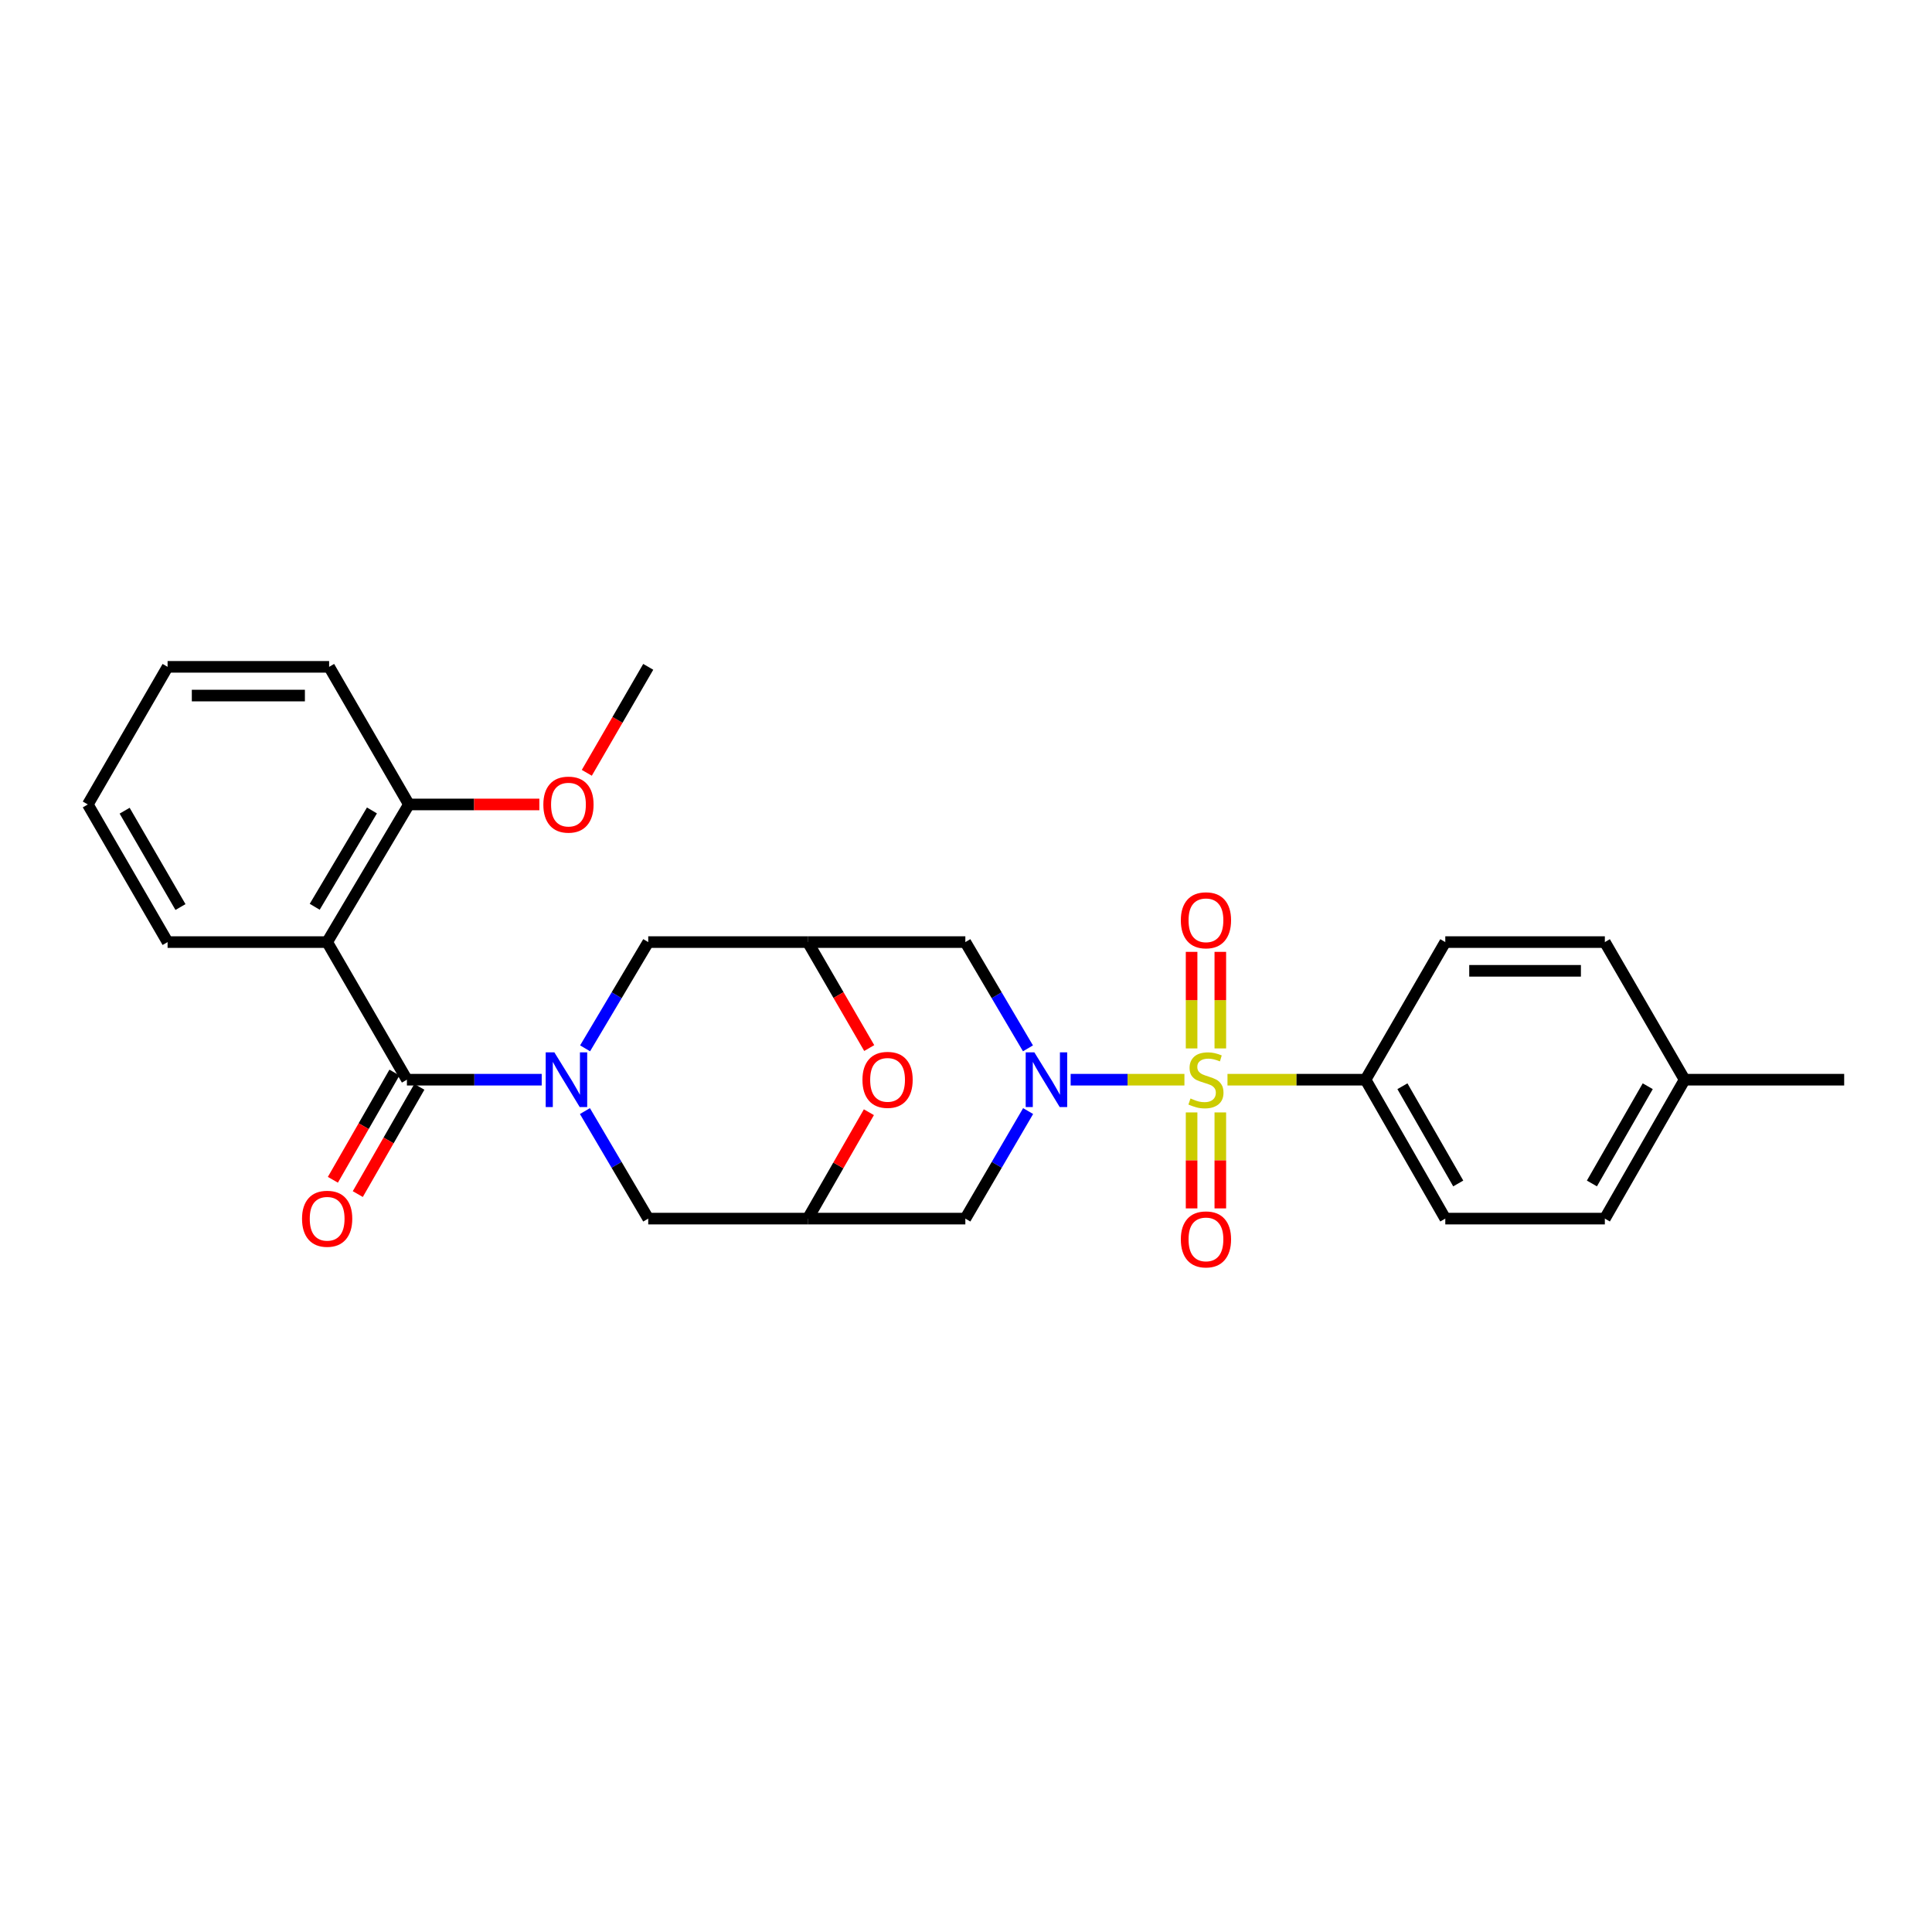 <?xml version='1.0' encoding='iso-8859-1'?>
<svg version='1.1' baseProfile='full'
              xmlns='http://www.w3.org/2000/svg'
                      xmlns:rdkit='http://www.rdkit.org/xml'
                      xmlns:xlink='http://www.w3.org/1999/xlink'
                  xml:space='preserve'
width='1000px' height='1000px' viewBox='0 0 1000 1000'>
<!-- END OF HEADER -->
<rect style='opacity:1.0;fill:#FFFFFF;stroke:none' width='1000' height='1000' x='0' y='0'> </rect>
<path class='bond-0' d='M 613.056,558.848 L 583.609,558.848' style='fill:none;fill-rule:evenodd;stroke:#CCCC00;stroke-width:6px;stroke-linecap:butt;stroke-linejoin:miter;stroke-opacity:1' />
<path class='bond-0' d='M 583.609,558.848 L 554.162,558.848' style='fill:none;fill-rule:evenodd;stroke:#0000FF;stroke-width:6px;stroke-linecap:butt;stroke-linejoin:miter;stroke-opacity:1' />
<path class='bond-9' d='M 635.346,558.848 L 671.075,558.848' style='fill:none;fill-rule:evenodd;stroke:#CCCC00;stroke-width:6px;stroke-linecap:butt;stroke-linejoin:miter;stroke-opacity:1' />
<path class='bond-9' d='M 671.075,558.848 L 706.805,558.848' style='fill:none;fill-rule:evenodd;stroke:#000000;stroke-width:6px;stroke-linecap:butt;stroke-linejoin:miter;stroke-opacity:1' />
<path class='bond-12' d='M 616.767,575.792 L 616.767,600.63' style='fill:none;fill-rule:evenodd;stroke:#CCCC00;stroke-width:6px;stroke-linecap:butt;stroke-linejoin:miter;stroke-opacity:1' />
<path class='bond-12' d='M 616.767,600.63 L 616.767,625.467' style='fill:none;fill-rule:evenodd;stroke:#FF0000;stroke-width:6px;stroke-linecap:butt;stroke-linejoin:miter;stroke-opacity:1' />
<path class='bond-12' d='M 631.634,575.792 L 631.634,600.63' style='fill:none;fill-rule:evenodd;stroke:#CCCC00;stroke-width:6px;stroke-linecap:butt;stroke-linejoin:miter;stroke-opacity:1' />
<path class='bond-12' d='M 631.634,600.63 L 631.634,625.467' style='fill:none;fill-rule:evenodd;stroke:#FF0000;stroke-width:6px;stroke-linecap:butt;stroke-linejoin:miter;stroke-opacity:1' />
<path class='bond-13' d='M 631.634,542.663 L 631.634,517.671' style='fill:none;fill-rule:evenodd;stroke:#CCCC00;stroke-width:6px;stroke-linecap:butt;stroke-linejoin:miter;stroke-opacity:1' />
<path class='bond-13' d='M 631.634,517.671 L 631.634,492.68' style='fill:none;fill-rule:evenodd;stroke:#FF0000;stroke-width:6px;stroke-linecap:butt;stroke-linejoin:miter;stroke-opacity:1' />
<path class='bond-13' d='M 616.767,542.663 L 616.767,517.671' style='fill:none;fill-rule:evenodd;stroke:#CCCC00;stroke-width:6px;stroke-linecap:butt;stroke-linejoin:miter;stroke-opacity:1' />
<path class='bond-13' d='M 616.767,517.671 L 616.767,492.68' style='fill:none;fill-rule:evenodd;stroke:#FF0000;stroke-width:6px;stroke-linecap:butt;stroke-linejoin:miter;stroke-opacity:1' />
<path class='bond-6' d='M 532.155,575.089 L 515.908,602.919' style='fill:none;fill-rule:evenodd;stroke:#0000FF;stroke-width:6px;stroke-linecap:butt;stroke-linejoin:miter;stroke-opacity:1' />
<path class='bond-6' d='M 515.908,602.919 L 499.661,630.748' style='fill:none;fill-rule:evenodd;stroke:#000000;stroke-width:6px;stroke-linecap:butt;stroke-linejoin:miter;stroke-opacity:1' />
<path class='bond-7' d='M 532.074,542.621 L 515.867,515.123' style='fill:none;fill-rule:evenodd;stroke:#0000FF;stroke-width:6px;stroke-linecap:butt;stroke-linejoin:miter;stroke-opacity:1' />
<path class='bond-7' d='M 515.867,515.123 L 499.661,487.625' style='fill:none;fill-rule:evenodd;stroke:#000000;stroke-width:6px;stroke-linecap:butt;stroke-linejoin:miter;stroke-opacity:1' />
<path class='bond-1' d='M 302.842,542.616 L 319.184,515.121' style='fill:none;fill-rule:evenodd;stroke:#0000FF;stroke-width:6px;stroke-linecap:butt;stroke-linejoin:miter;stroke-opacity:1' />
<path class='bond-1' d='M 319.184,515.121 L 335.525,487.625' style='fill:none;fill-rule:evenodd;stroke:#000000;stroke-width:6px;stroke-linecap:butt;stroke-linejoin:miter;stroke-opacity:1' />
<path class='bond-2' d='M 280.39,558.848 L 245.502,558.848' style='fill:none;fill-rule:evenodd;stroke:#0000FF;stroke-width:6px;stroke-linecap:butt;stroke-linejoin:miter;stroke-opacity:1' />
<path class='bond-2' d='M 245.502,558.848 L 210.615,558.848' style='fill:none;fill-rule:evenodd;stroke:#000000;stroke-width:6px;stroke-linecap:butt;stroke-linejoin:miter;stroke-opacity:1' />
<path class='bond-30' d='M 302.759,575.094 L 319.142,602.921' style='fill:none;fill-rule:evenodd;stroke:#0000FF;stroke-width:6px;stroke-linecap:butt;stroke-linejoin:miter;stroke-opacity:1' />
<path class='bond-30' d='M 319.142,602.921 L 335.525,630.748' style='fill:none;fill-rule:evenodd;stroke:#000000;stroke-width:6px;stroke-linecap:butt;stroke-linejoin:miter;stroke-opacity:1' />
<path class='bond-3' d='M 210.615,558.848 L 169.333,487.625' style='fill:none;fill-rule:evenodd;stroke:#000000;stroke-width:6px;stroke-linecap:butt;stroke-linejoin:miter;stroke-opacity:1' />
<path class='bond-15' d='M 204.168,555.146 L 188.233,582.9' style='fill:none;fill-rule:evenodd;stroke:#000000;stroke-width:6px;stroke-linecap:butt;stroke-linejoin:miter;stroke-opacity:1' />
<path class='bond-15' d='M 188.233,582.9 L 172.298,610.654' style='fill:none;fill-rule:evenodd;stroke:#FF0000;stroke-width:6px;stroke-linecap:butt;stroke-linejoin:miter;stroke-opacity:1' />
<path class='bond-15' d='M 217.061,562.549 L 201.126,590.303' style='fill:none;fill-rule:evenodd;stroke:#000000;stroke-width:6px;stroke-linecap:butt;stroke-linejoin:miter;stroke-opacity:1' />
<path class='bond-15' d='M 201.126,590.303 L 185.191,618.057' style='fill:none;fill-rule:evenodd;stroke:#FF0000;stroke-width:6px;stroke-linecap:butt;stroke-linejoin:miter;stroke-opacity:1' />
<path class='bond-14' d='M 169.333,487.625 L 211.647,416.385' style='fill:none;fill-rule:evenodd;stroke:#000000;stroke-width:6px;stroke-linecap:butt;stroke-linejoin:miter;stroke-opacity:1' />
<path class='bond-14' d='M 162.897,469.346 L 192.517,419.479' style='fill:none;fill-rule:evenodd;stroke:#000000;stroke-width:6px;stroke-linecap:butt;stroke-linejoin:miter;stroke-opacity:1' />
<path class='bond-18' d='M 169.333,487.625 L 86.745,487.625' style='fill:none;fill-rule:evenodd;stroke:#000000;stroke-width:6px;stroke-linecap:butt;stroke-linejoin:miter;stroke-opacity:1' />
<path class='bond-4' d='M 418.114,487.625 L 499.661,487.625' style='fill:none;fill-rule:evenodd;stroke:#000000;stroke-width:6px;stroke-linecap:butt;stroke-linejoin:miter;stroke-opacity:1' />
<path class='bond-8' d='M 418.114,487.625 L 434.011,515.047' style='fill:none;fill-rule:evenodd;stroke:#000000;stroke-width:6px;stroke-linecap:butt;stroke-linejoin:miter;stroke-opacity:1' />
<path class='bond-8' d='M 434.011,515.047 L 449.909,542.47' style='fill:none;fill-rule:evenodd;stroke:#FF0000;stroke-width:6px;stroke-linecap:butt;stroke-linejoin:miter;stroke-opacity:1' />
<path class='bond-11' d='M 418.114,487.625 L 335.525,487.625' style='fill:none;fill-rule:evenodd;stroke:#000000;stroke-width:6px;stroke-linecap:butt;stroke-linejoin:miter;stroke-opacity:1' />
<path class='bond-5' d='M 418.114,630.748 L 499.661,630.748' style='fill:none;fill-rule:evenodd;stroke:#000000;stroke-width:6px;stroke-linecap:butt;stroke-linejoin:miter;stroke-opacity:1' />
<path class='bond-10' d='M 418.114,630.748 L 335.525,630.748' style='fill:none;fill-rule:evenodd;stroke:#000000;stroke-width:6px;stroke-linecap:butt;stroke-linejoin:miter;stroke-opacity:1' />
<path class='bond-29' d='M 418.114,630.748 L 433.926,603.214' style='fill:none;fill-rule:evenodd;stroke:#000000;stroke-width:6px;stroke-linecap:butt;stroke-linejoin:miter;stroke-opacity:1' />
<path class='bond-29' d='M 433.926,603.214 L 449.737,575.681' style='fill:none;fill-rule:evenodd;stroke:#FF0000;stroke-width:6px;stroke-linecap:butt;stroke-linejoin:miter;stroke-opacity:1' />
<path class='bond-16' d='M 706.805,558.848 L 748.079,630.748' style='fill:none;fill-rule:evenodd;stroke:#000000;stroke-width:6px;stroke-linecap:butt;stroke-linejoin:miter;stroke-opacity:1' />
<path class='bond-16' d='M 725.89,562.231 L 754.782,612.561' style='fill:none;fill-rule:evenodd;stroke:#000000;stroke-width:6px;stroke-linecap:butt;stroke-linejoin:miter;stroke-opacity:1' />
<path class='bond-17' d='M 706.805,558.848 L 748.079,487.625' style='fill:none;fill-rule:evenodd;stroke:#000000;stroke-width:6px;stroke-linecap:butt;stroke-linejoin:miter;stroke-opacity:1' />
<path class='bond-22' d='M 211.647,416.385 L 245.409,416.385' style='fill:none;fill-rule:evenodd;stroke:#000000;stroke-width:6px;stroke-linecap:butt;stroke-linejoin:miter;stroke-opacity:1' />
<path class='bond-22' d='M 245.409,416.385 L 279.171,416.385' style='fill:none;fill-rule:evenodd;stroke:#FF0000;stroke-width:6px;stroke-linecap:butt;stroke-linejoin:miter;stroke-opacity:1' />
<path class='bond-23' d='M 211.647,416.385 L 170.357,345.154' style='fill:none;fill-rule:evenodd;stroke:#000000;stroke-width:6px;stroke-linecap:butt;stroke-linejoin:miter;stroke-opacity:1' />
<path class='bond-19' d='M 748.079,630.748 L 830.667,630.748' style='fill:none;fill-rule:evenodd;stroke:#000000;stroke-width:6px;stroke-linecap:butt;stroke-linejoin:miter;stroke-opacity:1' />
<path class='bond-20' d='M 748.079,487.625 L 830.667,487.625' style='fill:none;fill-rule:evenodd;stroke:#000000;stroke-width:6px;stroke-linecap:butt;stroke-linejoin:miter;stroke-opacity:1' />
<path class='bond-20' d='M 760.467,502.492 L 818.279,502.492' style='fill:none;fill-rule:evenodd;stroke:#000000;stroke-width:6px;stroke-linecap:butt;stroke-linejoin:miter;stroke-opacity:1' />
<path class='bond-26' d='M 86.745,487.625 L 45.455,416.385' style='fill:none;fill-rule:evenodd;stroke:#000000;stroke-width:6px;stroke-linecap:butt;stroke-linejoin:miter;stroke-opacity:1' />
<path class='bond-26' d='M 93.414,469.484 L 64.511,419.616' style='fill:none;fill-rule:evenodd;stroke:#000000;stroke-width:6px;stroke-linecap:butt;stroke-linejoin:miter;stroke-opacity:1' />
<path class='bond-28' d='M 830.667,630.748 L 871.957,558.848' style='fill:none;fill-rule:evenodd;stroke:#000000;stroke-width:6px;stroke-linecap:butt;stroke-linejoin:miter;stroke-opacity:1' />
<path class='bond-28' d='M 823.968,612.559 L 852.871,562.229' style='fill:none;fill-rule:evenodd;stroke:#000000;stroke-width:6px;stroke-linecap:butt;stroke-linejoin:miter;stroke-opacity:1' />
<path class='bond-21' d='M 830.667,487.625 L 871.957,558.848' style='fill:none;fill-rule:evenodd;stroke:#000000;stroke-width:6px;stroke-linecap:butt;stroke-linejoin:miter;stroke-opacity:1' />
<path class='bond-24' d='M 871.957,558.848 L 954.545,558.848' style='fill:none;fill-rule:evenodd;stroke:#000000;stroke-width:6px;stroke-linecap:butt;stroke-linejoin:miter;stroke-opacity:1' />
<path class='bond-25' d='M 303.729,400.007 L 319.627,372.58' style='fill:none;fill-rule:evenodd;stroke:#FF0000;stroke-width:6px;stroke-linecap:butt;stroke-linejoin:miter;stroke-opacity:1' />
<path class='bond-25' d='M 319.627,372.58 L 335.525,345.154' style='fill:none;fill-rule:evenodd;stroke:#000000;stroke-width:6px;stroke-linecap:butt;stroke-linejoin:miter;stroke-opacity:1' />
<path class='bond-31' d='M 170.357,345.154 L 86.745,345.154' style='fill:none;fill-rule:evenodd;stroke:#000000;stroke-width:6px;stroke-linecap:butt;stroke-linejoin:miter;stroke-opacity:1' />
<path class='bond-31' d='M 157.815,360.021 L 99.286,360.021' style='fill:none;fill-rule:evenodd;stroke:#000000;stroke-width:6px;stroke-linecap:butt;stroke-linejoin:miter;stroke-opacity:1' />
<path class='bond-27' d='M 45.455,416.385 L 86.745,345.154' style='fill:none;fill-rule:evenodd;stroke:#000000;stroke-width:6px;stroke-linecap:butt;stroke-linejoin:miter;stroke-opacity:1' />
<path  class='atom-0' d='M 616.2 568.568
Q 616.52 568.688, 617.84 569.248
Q 619.16 569.808, 620.6 570.168
Q 622.08 570.488, 623.52 570.488
Q 626.2 570.488, 627.76 569.208
Q 629.32 567.888, 629.32 565.608
Q 629.32 564.048, 628.52 563.088
Q 627.76 562.128, 626.56 561.608
Q 625.36 561.088, 623.36 560.488
Q 620.84 559.728, 619.32 559.008
Q 617.84 558.288, 616.76 556.768
Q 615.72 555.248, 615.72 552.688
Q 615.72 549.128, 618.12 546.928
Q 620.56 544.728, 625.36 544.728
Q 628.64 544.728, 632.36 546.288
L 631.44 549.368
Q 628.04 547.968, 625.48 547.968
Q 622.72 547.968, 621.2 549.128
Q 619.68 550.248, 619.72 552.208
Q 619.72 553.728, 620.48 554.648
Q 621.28 555.568, 622.4 556.088
Q 623.56 556.608, 625.48 557.208
Q 628.04 558.008, 629.56 558.808
Q 631.08 559.608, 632.16 561.248
Q 633.28 562.848, 633.28 565.608
Q 633.28 569.528, 630.64 571.648
Q 628.04 573.728, 623.68 573.728
Q 621.16 573.728, 619.24 573.168
Q 617.36 572.648, 615.12 571.728
L 616.2 568.568
' fill='#CCCC00'/>
<path  class='atom-1' d='M 535.377 544.688
L 544.657 559.688
Q 545.577 561.168, 547.057 563.848
Q 548.537 566.528, 548.617 566.688
L 548.617 544.688
L 552.377 544.688
L 552.377 573.008
L 548.497 573.008
L 538.537 556.608
Q 537.377 554.688, 536.137 552.488
Q 534.937 550.288, 534.577 549.608
L 534.577 573.008
L 530.897 573.008
L 530.897 544.688
L 535.377 544.688
' fill='#0000FF'/>
<path  class='atom-2' d='M 286.935 544.688
L 296.215 559.688
Q 297.135 561.168, 298.615 563.848
Q 300.095 566.528, 300.175 566.688
L 300.175 544.688
L 303.935 544.688
L 303.935 573.008
L 300.055 573.008
L 290.095 556.608
Q 288.935 554.688, 287.695 552.488
Q 286.495 550.288, 286.135 549.608
L 286.135 573.008
L 282.455 573.008
L 282.455 544.688
L 286.935 544.688
' fill='#0000FF'/>
<path  class='atom-9' d='M 446.404 558.928
Q 446.404 552.128, 449.764 548.328
Q 453.124 544.528, 459.404 544.528
Q 465.684 544.528, 469.044 548.328
Q 472.404 552.128, 472.404 558.928
Q 472.404 565.808, 469.004 569.728
Q 465.604 573.608, 459.404 573.608
Q 453.164 573.608, 449.764 569.728
Q 446.404 565.848, 446.404 558.928
M 459.404 570.408
Q 463.724 570.408, 466.044 567.528
Q 468.404 564.608, 468.404 558.928
Q 468.404 553.368, 466.044 550.568
Q 463.724 547.728, 459.404 547.728
Q 455.084 547.728, 452.724 550.528
Q 450.404 553.328, 450.404 558.928
Q 450.404 564.648, 452.724 567.528
Q 455.084 570.408, 459.404 570.408
' fill='#FF0000'/>
<path  class='atom-13' d='M 611.2 641.508
Q 611.2 634.708, 614.56 630.908
Q 617.92 627.108, 624.2 627.108
Q 630.48 627.108, 633.84 630.908
Q 637.2 634.708, 637.2 641.508
Q 637.2 648.388, 633.8 652.308
Q 630.4 656.188, 624.2 656.188
Q 617.96 656.188, 614.56 652.308
Q 611.2 648.428, 611.2 641.508
M 624.2 652.988
Q 628.52 652.988, 630.84 650.108
Q 633.2 647.188, 633.2 641.508
Q 633.2 635.948, 630.84 633.148
Q 628.52 630.308, 624.2 630.308
Q 619.88 630.308, 617.52 633.108
Q 615.2 635.908, 615.2 641.508
Q 615.2 647.228, 617.52 650.108
Q 619.88 652.988, 624.2 652.988
' fill='#FF0000'/>
<path  class='atom-14' d='M 611.2 476.339
Q 611.2 469.539, 614.56 465.739
Q 617.92 461.939, 624.2 461.939
Q 630.48 461.939, 633.84 465.739
Q 637.2 469.539, 637.2 476.339
Q 637.2 483.219, 633.8 487.139
Q 630.4 491.019, 624.2 491.019
Q 617.96 491.019, 614.56 487.139
Q 611.2 483.259, 611.2 476.339
M 624.2 487.819
Q 628.52 487.819, 630.84 484.939
Q 633.2 482.019, 633.2 476.339
Q 633.2 470.779, 630.84 467.979
Q 628.52 465.139, 624.2 465.139
Q 619.88 465.139, 617.52 467.939
Q 615.2 470.739, 615.2 476.339
Q 615.2 482.059, 617.52 484.939
Q 619.88 487.819, 624.2 487.819
' fill='#FF0000'/>
<path  class='atom-16' d='M 156.333 630.828
Q 156.333 624.028, 159.693 620.228
Q 163.053 616.428, 169.333 616.428
Q 175.613 616.428, 178.973 620.228
Q 182.333 624.028, 182.333 630.828
Q 182.333 637.708, 178.933 641.628
Q 175.533 645.508, 169.333 645.508
Q 163.093 645.508, 159.693 641.628
Q 156.333 637.748, 156.333 630.828
M 169.333 642.308
Q 173.653 642.308, 175.973 639.428
Q 178.333 636.508, 178.333 630.828
Q 178.333 625.268, 175.973 622.468
Q 173.653 619.628, 169.333 619.628
Q 165.013 619.628, 162.653 622.428
Q 160.333 625.228, 160.333 630.828
Q 160.333 636.548, 162.653 639.428
Q 165.013 642.308, 169.333 642.308
' fill='#FF0000'/>
<path  class='atom-23' d='M 281.235 416.465
Q 281.235 409.665, 284.595 405.865
Q 287.955 402.065, 294.235 402.065
Q 300.515 402.065, 303.875 405.865
Q 307.235 409.665, 307.235 416.465
Q 307.235 423.345, 303.835 427.265
Q 300.435 431.145, 294.235 431.145
Q 287.995 431.145, 284.595 427.265
Q 281.235 423.385, 281.235 416.465
M 294.235 427.945
Q 298.555 427.945, 300.875 425.065
Q 303.235 422.145, 303.235 416.465
Q 303.235 410.905, 300.875 408.105
Q 298.555 405.265, 294.235 405.265
Q 289.915 405.265, 287.555 408.065
Q 285.235 410.865, 285.235 416.465
Q 285.235 422.185, 287.555 425.065
Q 289.915 427.945, 294.235 427.945
' fill='#FF0000'/>
</svg>
